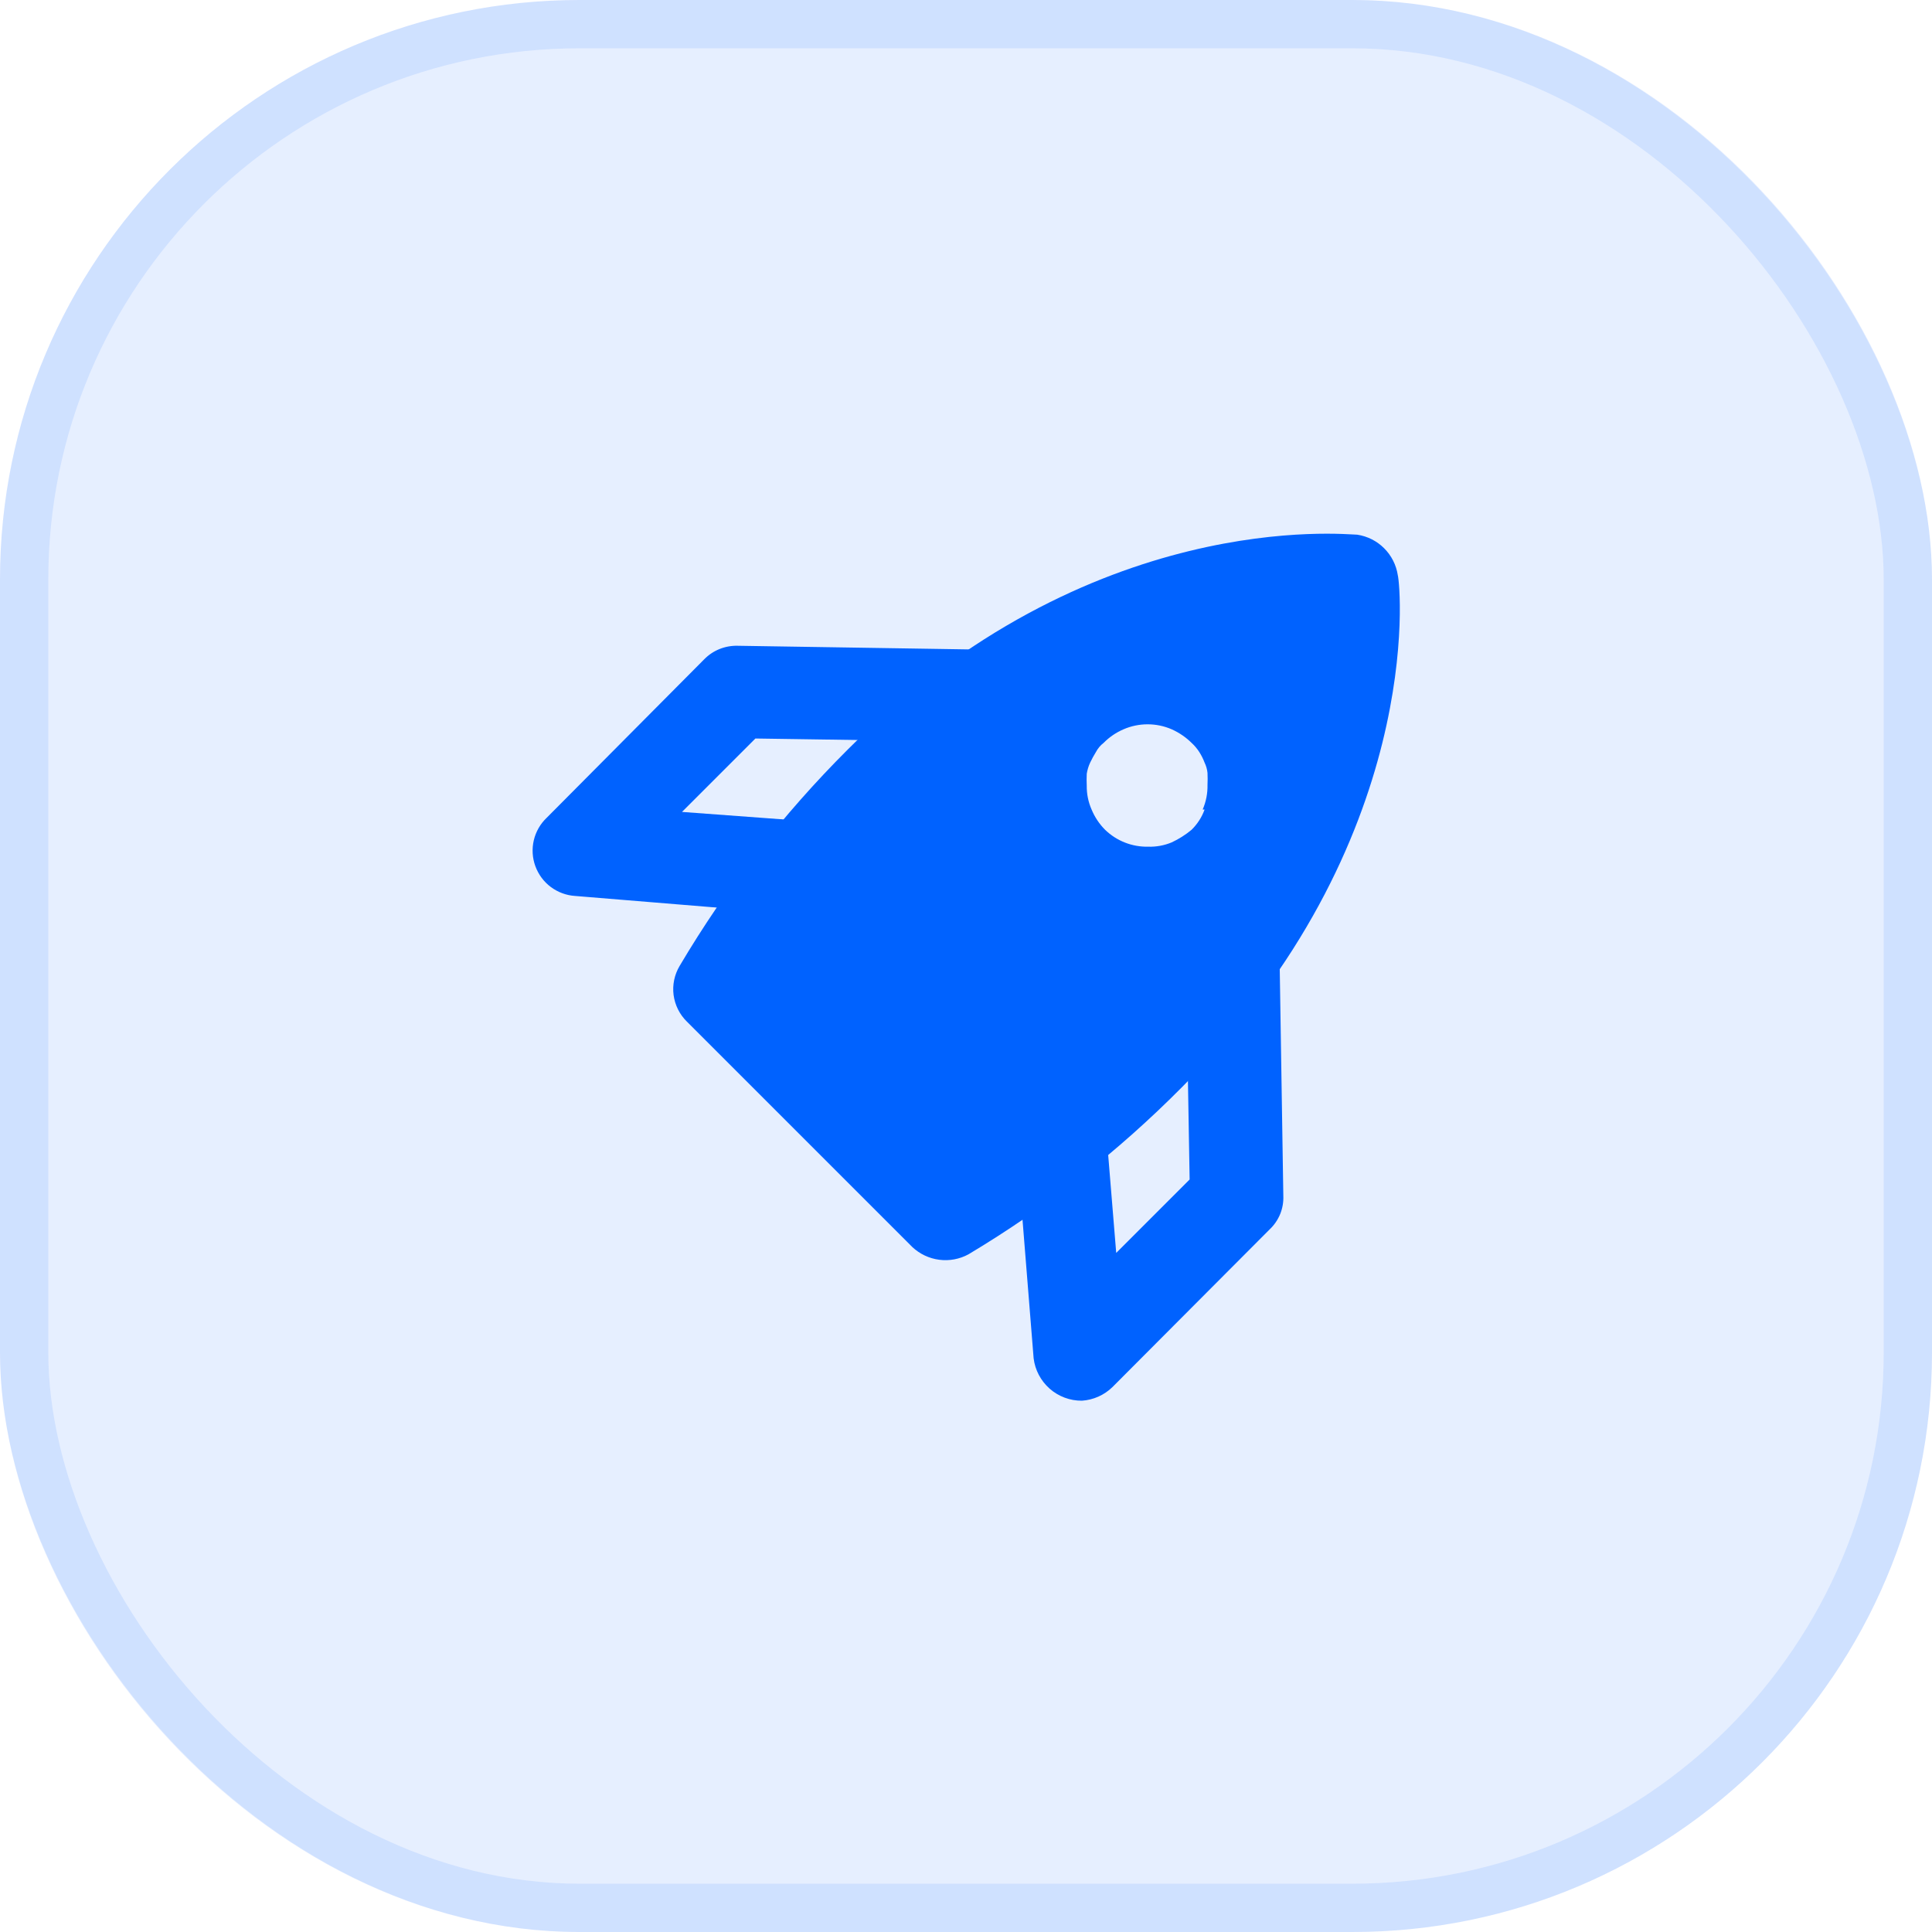 <?xml version="1.0" encoding="UTF-8"?> <svg xmlns="http://www.w3.org/2000/svg" width="40" height="40" viewBox="0 0 40 40" fill="none"><rect width="40" height="40" rx="12" fill="#0062FF" fill-opacity="0.1"></rect><rect x="0.5" y="0.5" width="39" height="39" rx="11.5" stroke="#0062FF" stroke-opacity="0.1"></rect><path d="M28.94 11.91C28.908 11.698 28.809 11.503 28.658 11.352C28.507 11.2 28.311 11.102 28.1 11.07C27.87 11.07 22.57 10.49 17.55 15.52C16.206 16.861 15.037 18.366 14.07 20C13.963 20.181 13.919 20.392 13.946 20.601C13.974 20.809 14.07 21.003 14.22 21.15L18.89 25.82C19.043 25.963 19.237 26.055 19.446 26.082C19.654 26.109 19.865 26.07 20.05 25.97C21.666 25.004 23.155 23.838 24.48 22.5C29.51 17.43 29 12.13 28.94 11.91ZM24.94 16.76C24.883 16.919 24.79 17.062 24.67 17.18C24.545 17.284 24.407 17.371 24.26 17.44C24.105 17.505 23.938 17.535 23.77 17.53C23.606 17.533 23.442 17.504 23.29 17.444C23.137 17.384 22.998 17.294 22.88 17.18C22.76 17.06 22.665 16.917 22.6 16.76C22.532 16.605 22.498 16.439 22.5 16.27C22.496 16.187 22.496 16.103 22.5 16.02C22.513 15.94 22.536 15.863 22.57 15.79C22.606 15.714 22.646 15.641 22.69 15.57C22.729 15.496 22.783 15.431 22.85 15.38C22.967 15.261 23.107 15.166 23.26 15.1C23.418 15.031 23.588 14.996 23.76 14.996C23.932 14.996 24.102 15.031 24.26 15.1C24.412 15.168 24.551 15.263 24.67 15.38C24.731 15.436 24.785 15.5 24.83 15.57C24.874 15.639 24.911 15.713 24.94 15.79C24.972 15.856 24.992 15.927 25 16C25.004 16.083 25.004 16.167 25 16.25C25.004 16.425 24.97 16.599 24.9 16.76H24.94Z" fill="#0062FF"></path><path d="M16.62 18.93H16.54L11.91 18.55C11.727 18.539 11.552 18.474 11.405 18.365C11.258 18.256 11.147 18.105 11.084 17.933C11.021 17.761 11.01 17.575 11.052 17.396C11.094 17.218 11.187 17.056 11.32 16.93L14.58 13.65C14.67 13.558 14.777 13.486 14.896 13.438C15.015 13.39 15.142 13.367 15.27 13.37L20.36 13.45C20.564 13.513 20.742 13.64 20.869 13.812C20.995 13.984 21.064 14.191 21.064 14.405C21.064 14.618 20.995 14.826 20.869 14.998C20.742 15.17 20.564 15.297 20.36 15.36L15.64 15.29L14.12 16.81L16.69 17C16.892 17.07 17.066 17.204 17.187 17.38C17.307 17.557 17.368 17.767 17.36 17.981C17.352 18.194 17.276 18.4 17.143 18.567C17.01 18.734 16.827 18.855 16.62 18.91V18.93Z" fill="#0062FF"></path><path d="M22.4 29C22.154 29.002 21.916 28.913 21.732 28.751C21.548 28.588 21.429 28.364 21.4 28.12L21.03 23.51C21.013 23.262 21.096 23.018 21.259 22.831C21.422 22.643 21.652 22.528 21.9 22.51C22.144 22.508 22.381 22.595 22.565 22.756C22.749 22.916 22.868 23.138 22.9 23.38L23.11 25.94L24.63 24.42L24.55 19.76C24.549 19.505 24.646 19.259 24.821 19.073C24.996 18.887 25.235 18.775 25.49 18.76C25.619 18.75 25.748 18.767 25.87 18.81C25.991 18.853 26.103 18.921 26.197 19.01C26.291 19.098 26.366 19.205 26.416 19.324C26.466 19.443 26.492 19.571 26.49 19.7L26.57 24.76C26.575 24.888 26.553 25.016 26.505 25.135C26.456 25.254 26.383 25.362 26.29 25.45L23.03 28.72C22.86 28.885 22.637 28.984 22.4 29Z" fill="#0062FF"></path></svg> 